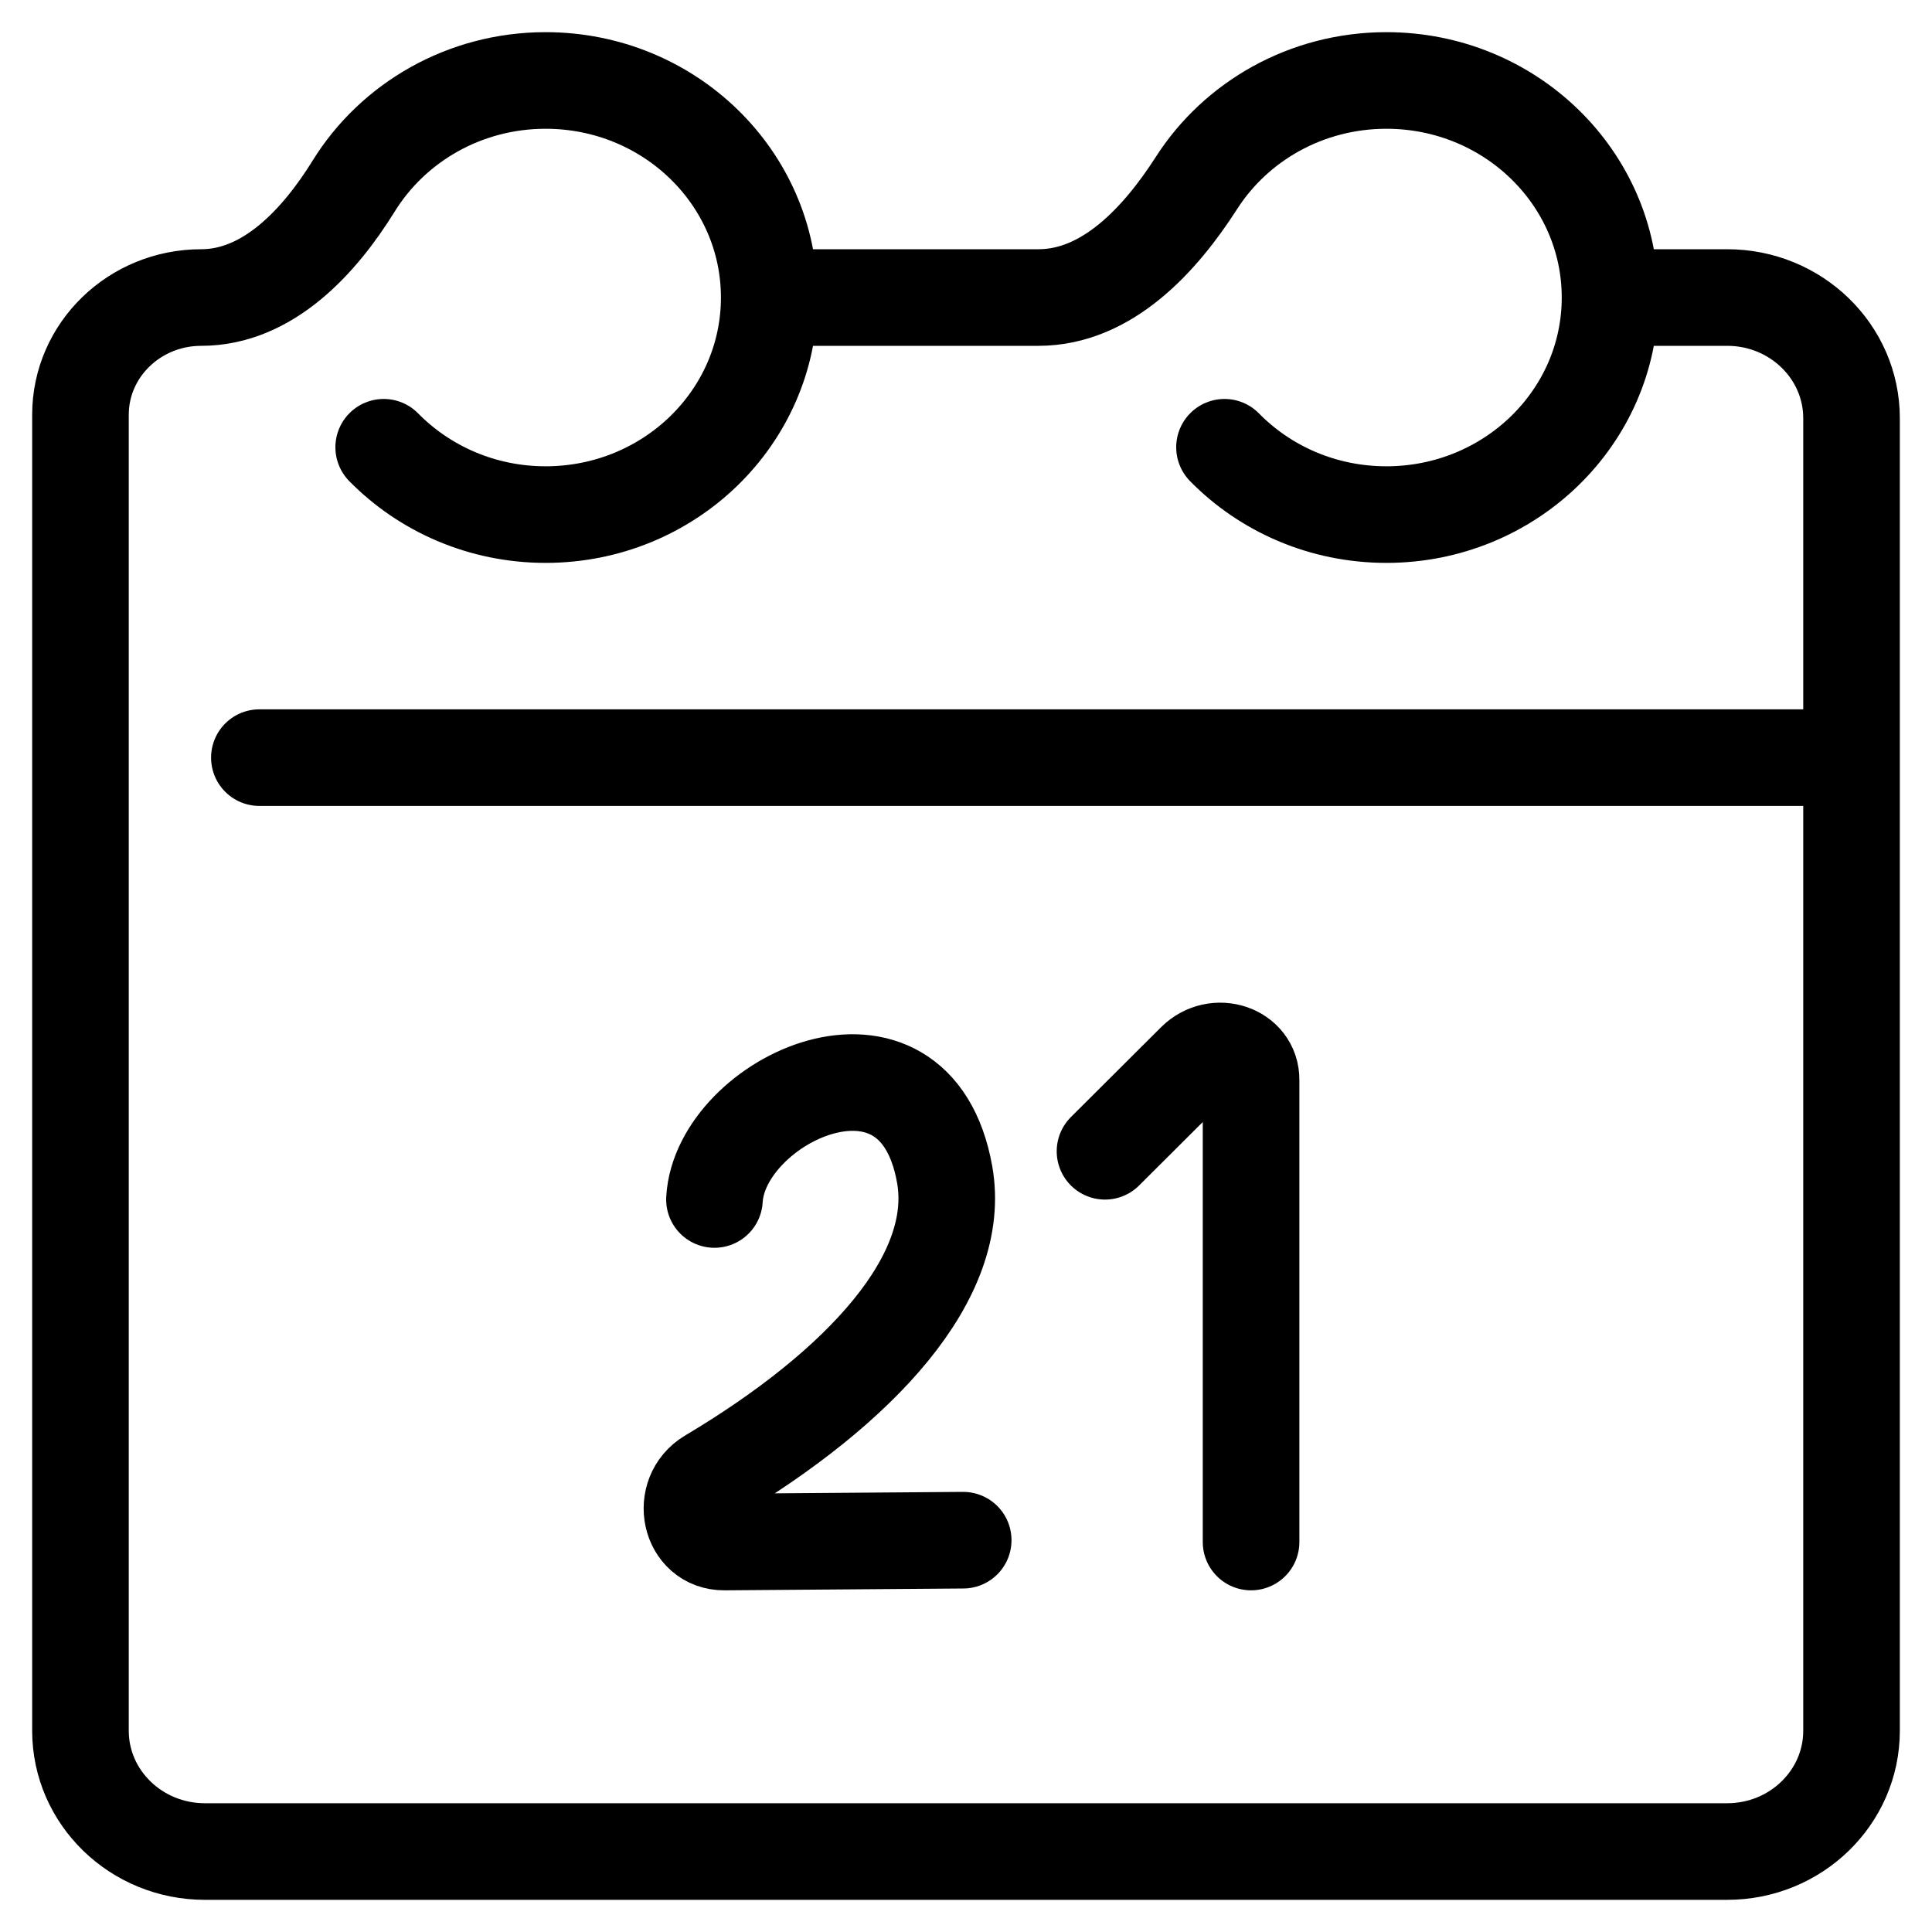 <svg width="20" height="20" viewBox="0 0 20 20" fill="none" xmlns="http://www.w3.org/2000/svg">
<path d="M3.972 4.63C4.394 5.059 4.989 5.327 5.648 5.327C6.927 5.327 7.963 4.321 7.963 3.08C7.963 1.839 6.927 0.833 5.648 0.833C4.805 0.833 4.067 1.271 3.662 1.925C3.307 2.499 2.774 3.08 2.083 3.08C1.393 3.08 0.833 3.623 0.833 4.293V17.917C0.833 18.607 1.41 19.167 2.121 19.167H17.88C18.59 19.167 19.167 18.607 19.167 17.917V4.329C19.167 3.639 18.59 3.08 17.88 3.08H16.759M12.676 4.63C13.097 5.059 13.692 5.327 14.352 5.327C15.63 5.327 16.667 4.321 16.667 3.08C16.667 1.839 15.63 0.833 14.352 0.833C13.522 0.833 12.794 1.257 12.386 1.894C12.01 2.48 11.461 3.08 10.75 3.08H8.056M2.685 7.843H19.074M7.396 12.417C7.454 11.387 9.472 10.431 9.779 12.158C9.967 13.215 8.915 14.357 7.348 15.29C7.037 15.476 7.139 15.966 7.499 15.963L9.971 15.944M11.439 11.918L12.372 10.988C12.587 10.774 12.955 10.897 12.951 11.181L12.951 15.963" stroke="black" stroke-linecap="round"/>
</svg>
